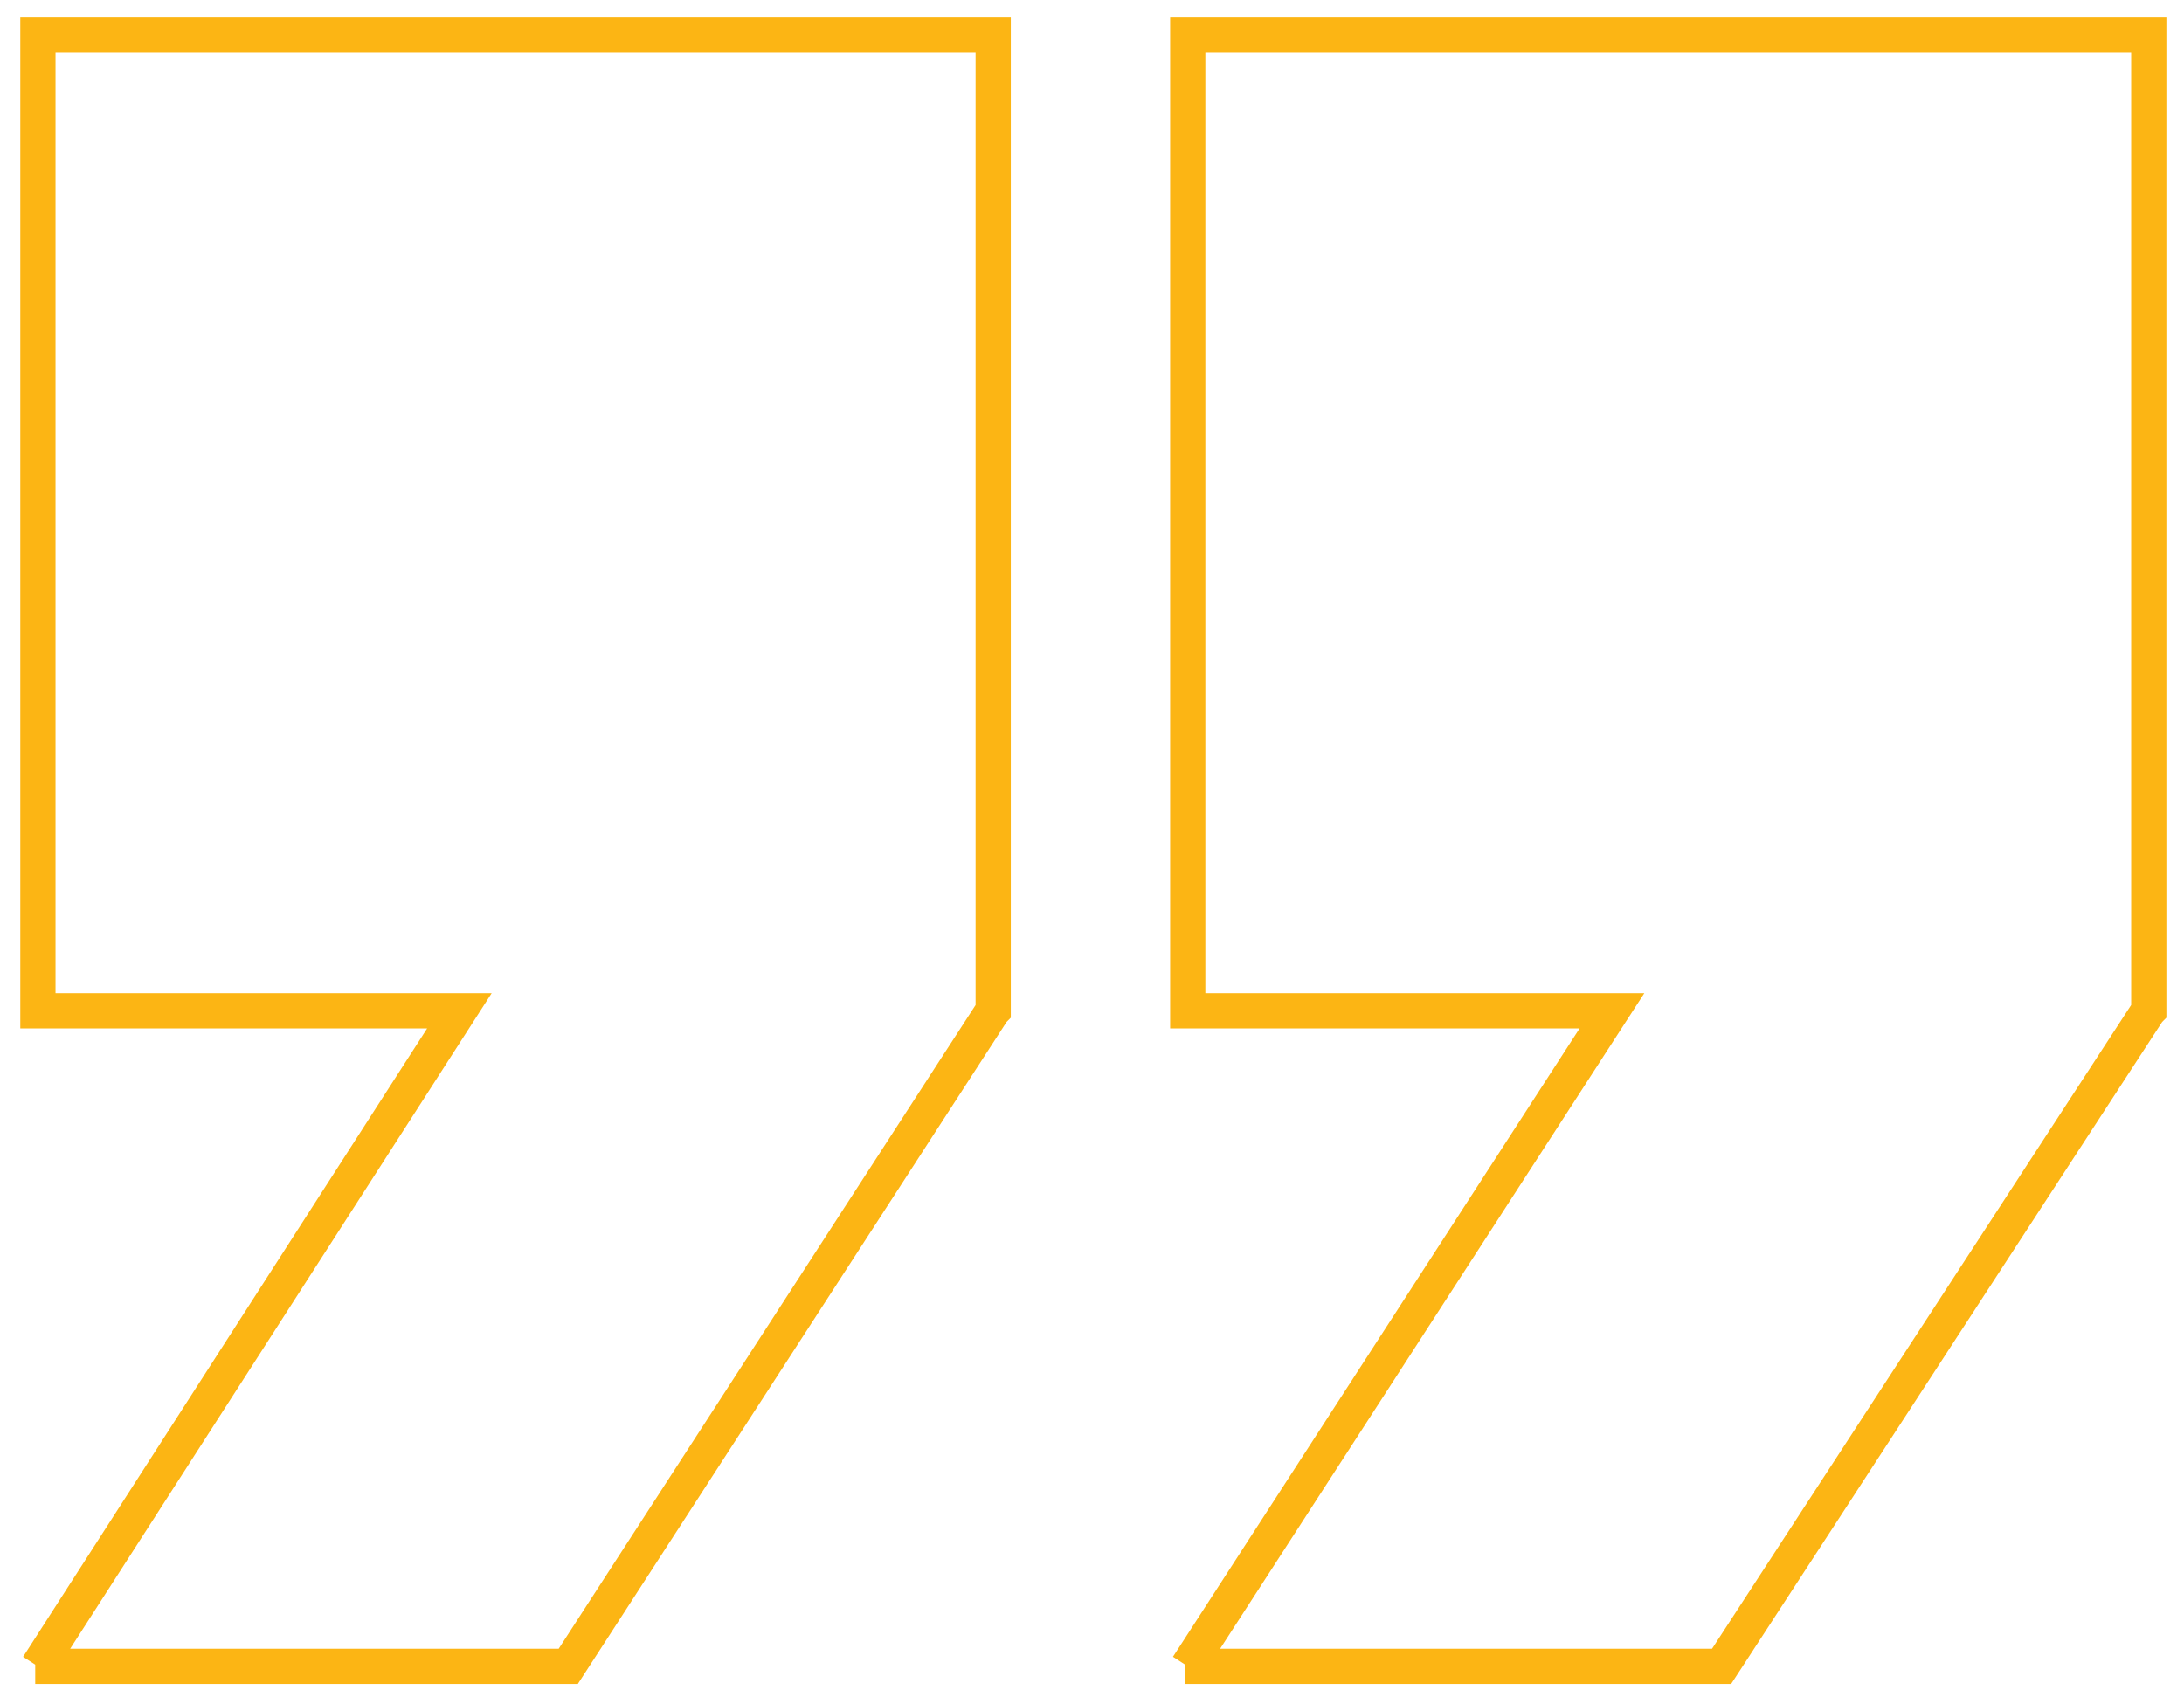 <?xml version="1.0" encoding="UTF-8"?> <svg xmlns="http://www.w3.org/2000/svg" width="62" height="48" viewBox="0 0 62 48" fill="none"><path d="M1 47.316H16.132L28.184 28.703L28.195 28.692L28.195 1L1.076 1L1.076 28.703L13.041 28.703L1.076 47.316H1Z" stroke="#FCB514" stroke-miterlimit="10"></path><path d="M33.643 47.316L48.873 47.316L60.989 28.703L61 28.692L61 1L33.718 1L33.718 28.703L45.76 28.703L33.718 47.316H33.643Z" stroke="#FCB514" stroke-miterlimit="10"></path></svg> 